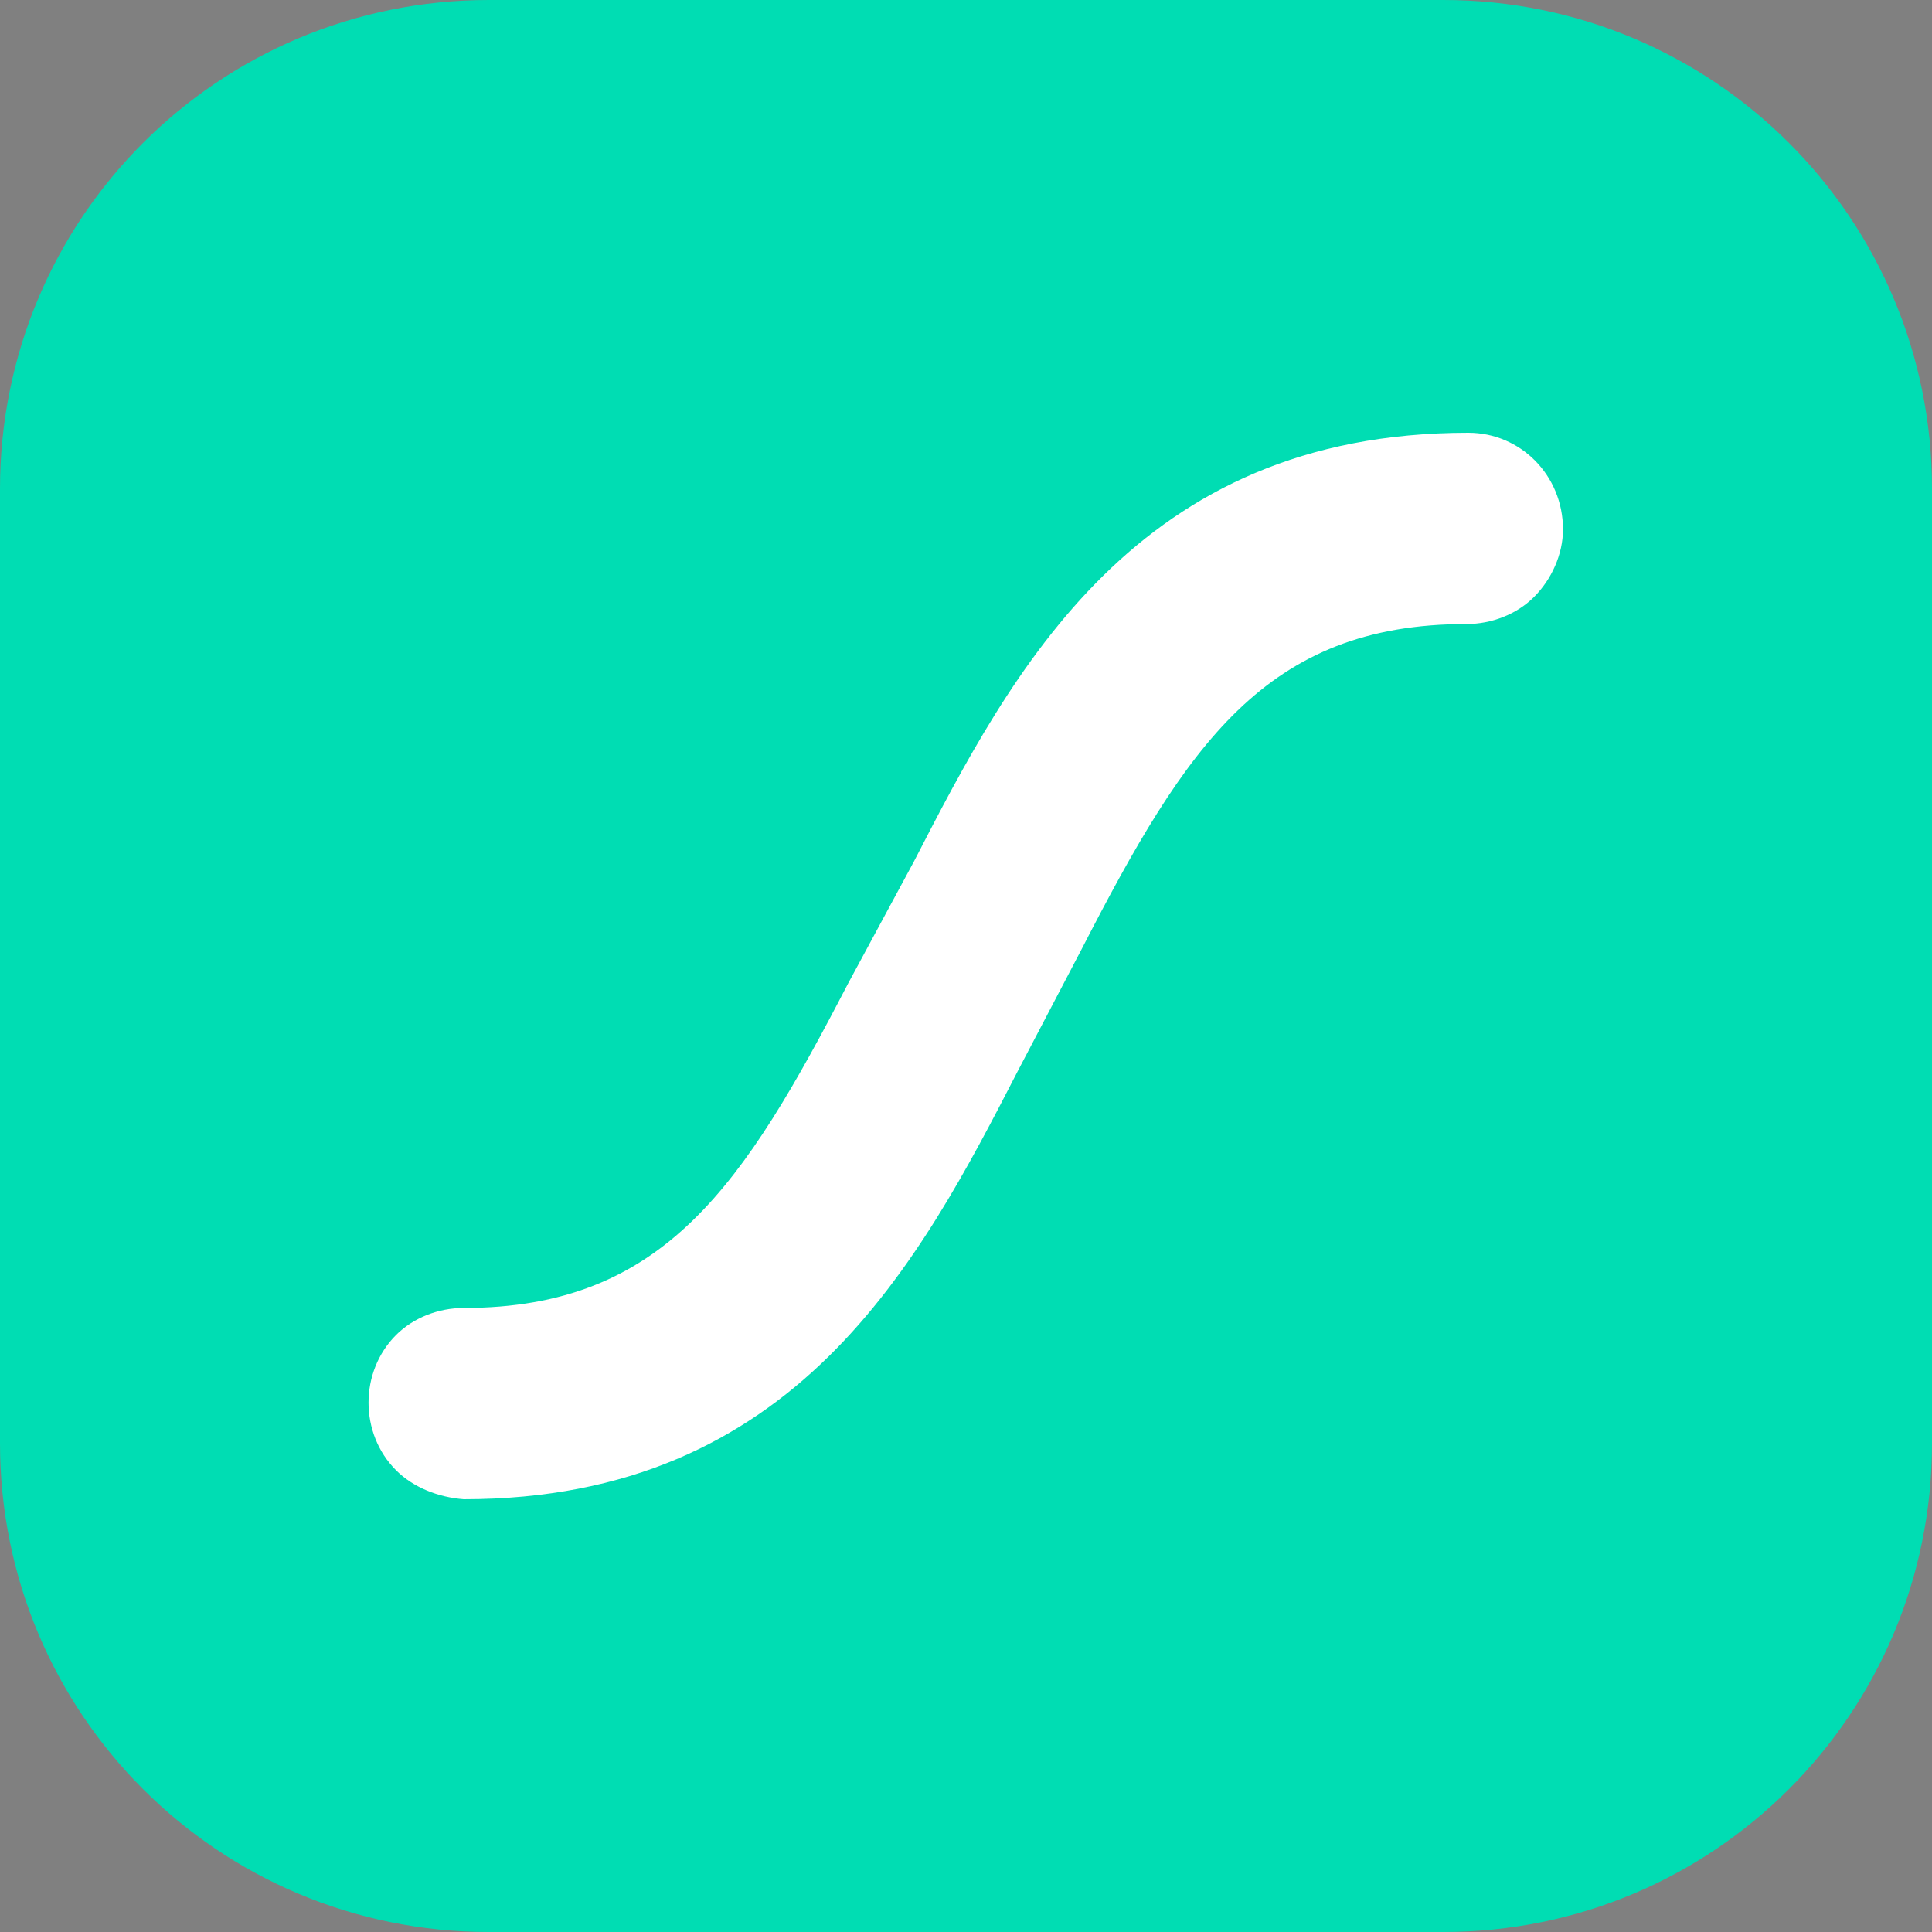 <?xml version="1.0" encoding="utf-8"?>
<!-- Generator: Adobe Illustrator 26.3.1, SVG Export Plug-In . SVG Version: 6.00 Build 0)  -->
<svg version="1.1" id="photoshopIcon" xmlns="http://www.w3.org/2000/svg" xmlns:xlink="http://www.w3.org/1999/xlink" x="0px"
	 y="0px" viewBox="0 0 100 100" style="enable-background:new 0 0 100 100;" xml:space="preserve">
<rect x="0" y="0" width="100" height="100" fill="#808080" stroke="none"/>
<style type="text/css">
	.st0{fill:#E44D26;}
	.st1{fill:#F16529;}
	.st2{fill:#EBEBEB;}
	.st3{fill:#FFFFFF;}
	.st4{fill:#2062AF;}
	.st5{fill:#3C9CD7;}
	.st6{fill:url(#SVGID_1_);}
	.st7{fill:url(#SVGID_00000140003925598998648880000011566576492774171276_);}
	.st8{fill:url(#SVGID_00000145766923355351210180000013724432380367156925_);}
	.st9{opacity:5.000000e-02;enable-background:new    ;}
	.st10{fill:url(#SVGID_00000158008042639871561450000010372620945553296570_);}
	.st11{fill:#F0DB4F;}
	.st12{fill:#323330;}
	.st13{fill:#00DDB3;}
</style>
<g id="g7">
	<polygon id="polygon9" class="st0" points="-663.1,-430.6 -211.1,-430.6 -252.3,30.7 -437.4,82 -622,30.7 	"/>
	<polygon id="polygon11" class="st1" points="-252.4,-392.9 -437.1,-392.9 -437.1,42.8 -287.6,1.3 	"/>
	<g id="g13">
		<polygon id="polygon15" class="st2" points="-579,-336.3 -577.7,-321.1 -563.8,-165.2 -437.1,-165.2 -437.1,-221.8 -512,-221.8 
			-517.2,-279.7 -437.1,-279.7 -437.1,-336.3 -437.3,-336.3 		"/>
		<polygon id="polygon17" class="st2" points="-553.3,-48.1 -437.4,-15.9 -437.1,-16 -437.1,-74.8 -437.4,-74.8 -500.4,-91.8 
			-504.4,-136.9 -535.1,-136.9 -561.2,-136.9 		"/>
	</g>
	<g id="g29">
		<polygon id="polygon31" class="st3" points="-321,-221.8 -437.3,-221.8 -437.3,-165.2 -367.7,-165.2 -374.2,-91.8 -437.3,-74.8 
			-437.3,-15.9 -321.3,-48.1 -320.5,-57.6 -307.2,-206.6 -305.8,-221.8 		"/>
		<polygon id="polygon33" class="st3" points="-300.7,-279.7 -299.5,-292.4 -296.9,-321.1 -295.6,-336.3 -437.3,-336.3 
			-437.3,-301.2 -437.3,-279.9 -437.3,-279.7 -300.8,-279.7 -300.8,-279.7 		"/>
	</g>
</g>
<g id="g7_00000039112963841603270090000007646164252816861095_">
	<polygon id="polygon9_00000145019823105596400670000007295590148094113430_" class="st0" points="-131.7,-47.1 -43.6,-47.1 
		-51.6,42.9 -87.7,52.9 -123.7,42.9 	"/>
	<polygon id="polygon11_00000054957319367011735350000003128654377728268693_" class="st1" points="-51.6,-39.8 -87.7,-39.8 
		-87.7,45.2 -58.5,37.1 	"/>
	<g id="g13_00000138572024553795318950000009734128484799116220_">
		<polygon id="polygon15_00000036221302681258270440000012394095480140820357_" class="st2" points="-115.3,-28.7 -115.1,-25.8 
			-112.4,4.6 -87.7,4.6 -87.7,-6.4 -102.3,-6.4 -103.3,-17.7 -87.7,-17.7 -87.7,-28.7 -87.7,-28.7 		"/>
		<polygon id="polygon17_00000072247133735732044920000015795935039988637319_" class="st2" points="-110.3,27.5 -87.7,33.8 
			-87.7,33.8 -87.7,22.3 -87.7,22.3 -100,19 -100.8,10.2 -106.8,10.2 -111.9,10.2 		"/>
	</g>
	<g id="g29_00000172424355125906831200000002943394199070069634_">
		<polygon id="polygon31_00000057857881286653310520000002568304913854766509_" class="st3" points="-65,-6.4 -87.7,-6.4 -87.7,4.6 
			-74.1,4.6 -75.4,19 -87.7,22.3 -87.7,33.8 -65.1,27.5 -64.9,25.6 -62.3,-3.4 -62,-6.4 		"/>
		<polygon id="polygon33_00000006708832272329347140000011268218154214708654_" class="st3" points="-61,-17.7 -60.8,-20.2 
			-60.3,-25.8 -60,-28.7 -87.7,-28.7 -87.7,-21.9 -87.7,-17.7 -87.7,-17.7 -61.1,-17.7 -61.1,-17.7 		"/>
	</g>
</g>
<g id="g19">
	<path id="path21" d="M-617.4-534h28.8v28.4h26.3V-534h28.8v86h-28.8v-28.8h-26.3v28.8h-28.8L-617.4-534L-617.4-534z"/>
	<path id="path23" d="M-495.8-505.4h-25.3V-534h79.4v28.5H-467v57.5h-28.8L-495.8-505.4L-495.8-505.4z"/>
	<path id="path25" d="M-429.1-534h30l18.4,30.2l18.4-30.2h30v86h-28.6v-42.6l-19.8,30.6h-0.5l-19.8-30.6v42.6h-28.1L-429.1-534
		L-429.1-534z"/>
	<path id="path27" d="M-317.9-534h28.8v57.6h40.4v28.4h-69.2V-534z"/>
</g>
<g>
	<path class="st4" d="M346.7-16.1l-36.1,9.7l-36.1-9.7l-8.3-90.3H355L346.7-16.1z"/>
	<path class="st5" d="M310.5-99.1v84.9l0.1,0l29.2-7.9l6.7-77.1H310.5L310.5-99.1z"/>
	<path class="st3" d="M310.5-76.5l-25.8,10.8l0.9,10.7l25-10.7l26.6-11.4l1.1-10.9L310.5-76.5L310.5-76.5z"/>
	
		<linearGradient id="SVGID_1_" gradientUnits="userSpaceOnUse" x1="-2071.621" y1="-755.295" x2="-2071.621" y2="-759.91" gradientTransform="matrix(4.642 0 0 4.642 9913.645 3450.839)">
		<stop  offset="0.387" style="stop-color:#D1D3D4;stop-opacity:0"/>
		<stop  offset="1" style="stop-color:#D1D3D4"/>
	</linearGradient>
	<path class="st6" d="M284.7-65.7l0.9,10.7l25-10.7v-10.7L284.7-65.7z"/>
	
		<linearGradient id="SVGID_00000062194545280410638980000018291919197489143179_" gradientUnits="userSpaceOnUse" x1="-2065.855" y1="-757.597" x2="-2065.855" y2="-762.394" gradientTransform="matrix(4.642 0 0 4.642 9913.645 3450.839)">
		<stop  offset="0.387" style="stop-color:#D1D3D4;stop-opacity:0"/>
		<stop  offset="1" style="stop-color:#D1D3D4"/>
	</linearGradient>
	<path style="fill:url(#SVGID_00000062194545280410638980000018291919197489143179_);" d="M338.2-88l-27.7,11.5v10.7l26.6-11.4
		L338.2-88z"/>
	
		<linearGradient id="SVGID_00000116913926271024312140000003153085110517759377_" gradientUnits="userSpaceOnUse" x1="-2074.396" y1="-753.236" x2="-2063.312" y2="-753.236" gradientTransform="matrix(4.642 0 0 4.642 9913.645 3450.839)">
		<stop  offset="0" style="stop-color:#E8E7E5"/>
		<stop  offset="1" style="stop-color:#FFFFFF"/>
	</linearGradient>
	<path style="fill:url(#SVGID_00000116913926271024312140000003153085110517759377_);" d="M284.7-65.7l0.9,10.7l38.3,0.1L323-40.8
		l-12.6,3.6l-12.1-3.1l-0.7-8.8h-11.3l1.5,17l22.8,6.7l22.7-6.6l2.9-33.8H284.7z"/>
	<path class="st9" d="M310.5-65.7h-25.8l0.9,10.7l25,0.1V-65.7L310.5-65.7z M310.5-37.2l-0.1,0l-12.1-3.1l-0.7-8.8h-11.3l1.5,17
		l22.8,6.7V-37.2z"/>
	
		<linearGradient id="SVGID_00000177465696510450742860000009111557037543920017_" gradientUnits="userSpaceOnUse" x1="-2074.906" y1="-761.219" x2="-2062.873" y2="-761.219" gradientTransform="matrix(4.642 0 0 4.642 9913.645 3450.839)">
		<stop  offset="0" style="stop-color:#E8E7E5"/>
		<stop  offset="1" style="stop-color:#FFFFFF"/>
	</linearGradient>
	<path style="fill:url(#SVGID_00000177465696510450742860000009111557037543920017_);" d="M282.3-88h55.9l-1.1,10.9h-53.4L282.3-88
		L282.3-88z"/>
	<path class="st9" d="M310.5-88h-28.2l1.3,10.9h26.8V-88L310.5-88z"/>
</g>
<g>
	<path class="st11" d="M59.5-386.3h100v100h-100V-386.3z"/>
	<path class="st12" d="M151.3-310.2c-0.7-4.6-3.7-8.4-12.5-12c-3.1-1.4-6.5-2.4-7.5-4.7c-0.4-1.3-0.4-2.1-0.2-2.9
		c0.7-2.7,3.8-3.5,6.3-2.7c1.6,0.5,3.1,1.8,4.1,3.8c4.3-2.8,4.3-2.8,7.3-4.7c-1.1-1.7-1.7-2.5-2.4-3.2c-2.6-2.9-6.1-4.4-11.8-4.3
		c-1,0.1-2,0.3-2.9,0.4c-2.8,0.7-5.5,2.2-7.1,4.2c-4.7,5.4-3.4,14.8,2.4,18.6c5.7,4.3,14,5.2,15.1,9.2c1,4.9-3.6,6.5-8.2,5.9
		c-3.4-0.7-5.3-2.4-7.3-5.6c-3.7,2.2-3.7,2.2-7.6,4.4c0.9,2,1.9,2.9,3.4,4.6c7.2,7.3,25.4,7,28.6-4.1
		C151.1-303.7,152-306.2,151.3-310.2z M113.8-340.4h-9.4c0,8.1,0,16.1,0,24.2c0,5.1,0.3,9.9-0.6,11.3c-1.4,2.8-4.9,2.5-6.5,1.9
		c-1.6-0.8-2.5-2-3.5-3.6c-0.3-0.5-0.5-0.8-0.5-0.9c-2.5,1.5-5.1,3.1-7.6,4.7c1.3,2.6,3.1,4.8,5.5,6.3c3.6,2.1,8.4,2.8,13.4,1.6
		c3.3-1,6.1-2.9,7.5-5.9c2.1-3.9,1.7-8.7,1.7-13.9C113.9-323.2,113.8-331.8,113.8-340.4L113.8-340.4z"/>
</g>
<g>
	<path class="st13" d="M74.7,0H25.3C11.3,0,0,11.3,0,25.3v49.4c0,14,11.3,25.3,25.3,25.3h49.4c14,0,25.3-11.3,25.3-25.3V25.3
		C100,11.3,88.7,0,74.7,0z"/>
	<path class="st3" d="M76,22.4c-17.2,0-23.6,12.3-28.7,22.2l-3.4,6.3C38.5,61.3,34.4,67.7,24,67.7c-1.3,0-2.6,0.5-3.5,1.4
		c-1.9,1.9-1.9,5.1,0,7c0,0,0,0,0,0c0.9,0.9,2.2,1.4,3.5,1.5c17.2,0,23.6-12.3,28.7-22.2l3.3-6.3c5.4-10.5,9.5-16.8,19.9-16.8
		c1.3,0,2.6-0.5,3.5-1.4c0.9-0.9,1.5-2.2,1.5-3.5C80.9,24.6,78.7,22.4,76,22.4L76,22.4z"/>
</g>
</svg>
